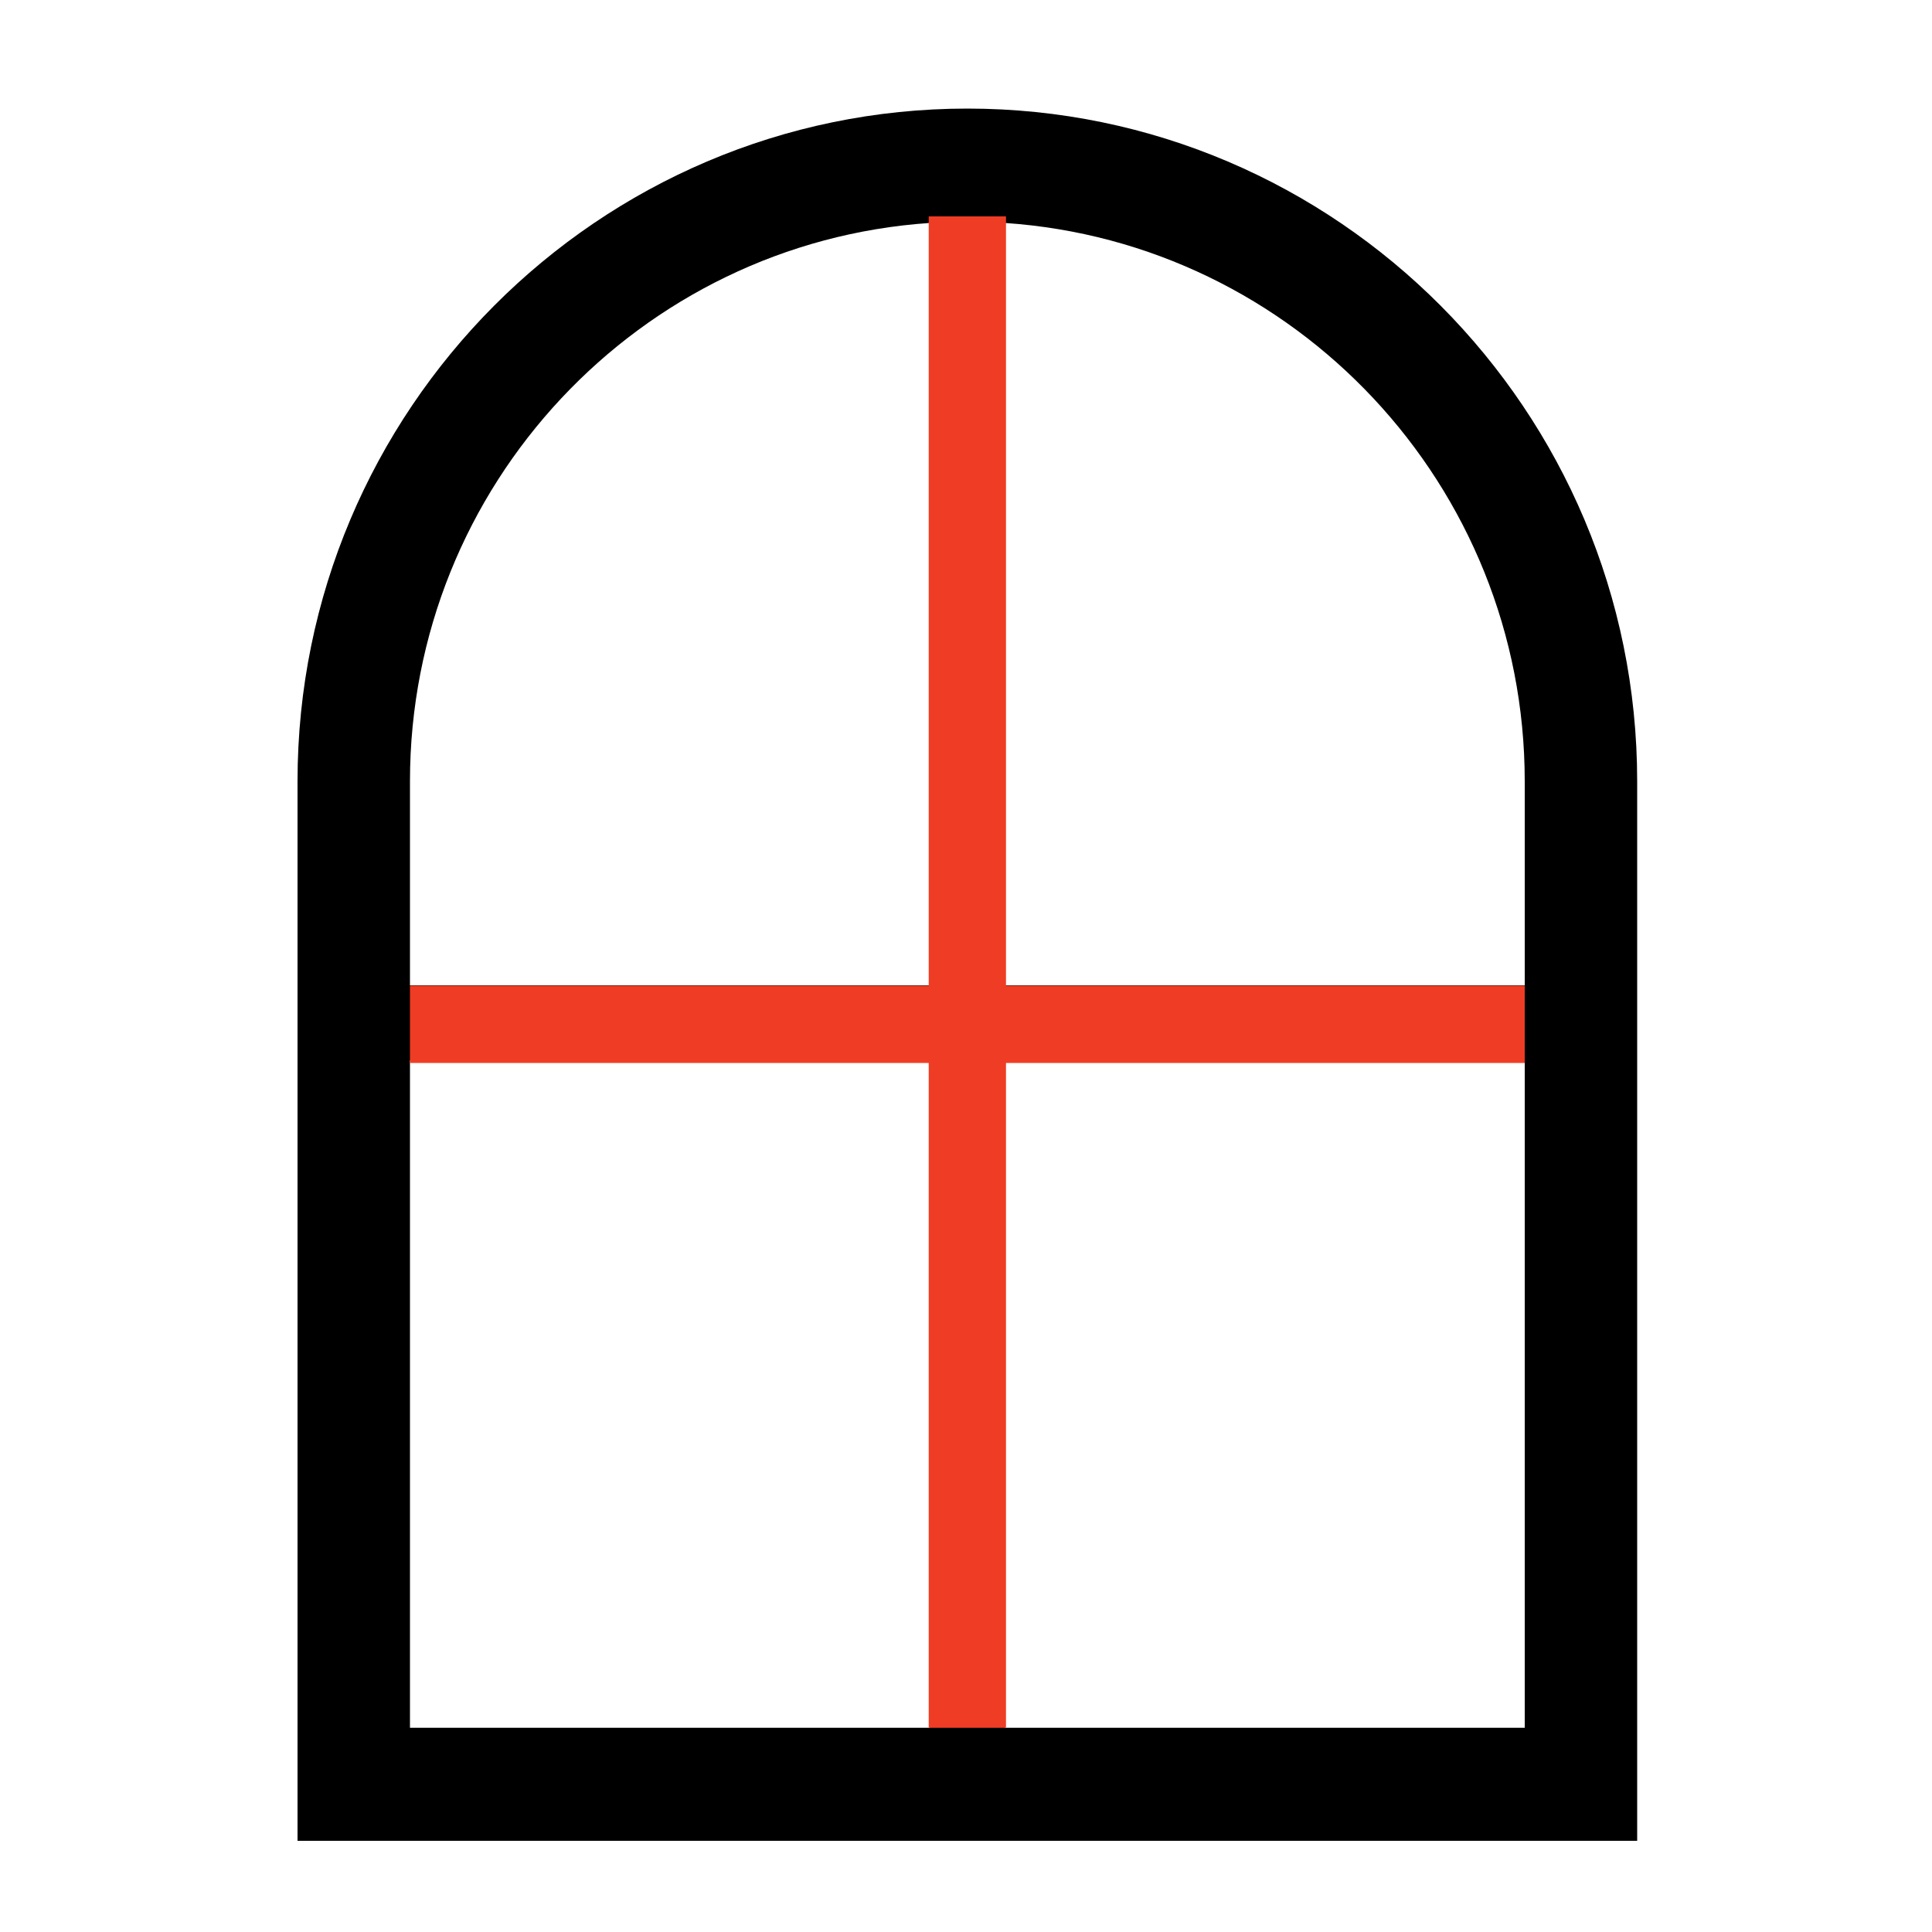 <svg xmlns="http://www.w3.org/2000/svg" id="Layer_1" data-name="Layer 1" viewBox="0 0 100 100"><defs><style>      .cls-1, .cls-2 {        fill: none;      }      .cls-2 {        stroke: #ee3d24;        stroke-miterlimit: 10;        stroke-width: 4px;      }    </style></defs><rect class="cls-1" x="15.13" y="5.62" width="69.73" height="89.66"></rect><path d="M50.07,5.62c-19.11,0-34.67,15.62-34.67,34.82v54.84h69.34v-54.84c0-19.2-15.55-34.82-34.67-34.82ZM78.92,40.44v10.56h-26.91V11.54c15.01,1.01,26.91,13.58,26.91,28.9ZM48.13,11.54v39.46h-26.91v-10.56c0-15.32,11.9-27.89,26.91-28.9ZM21.22,89.43v-34.54h26.91v34.54h-26.91ZM52.01,89.43v-34.54h26.91v34.54h-26.91Z"></path><line class="cls-2" x1="21.22" y1="53.02" x2="78.92" y2="53.02"></line><line class="cls-2" x1="50.07" y1="11.2" x2="50.07" y2="89.43"></line></svg>
